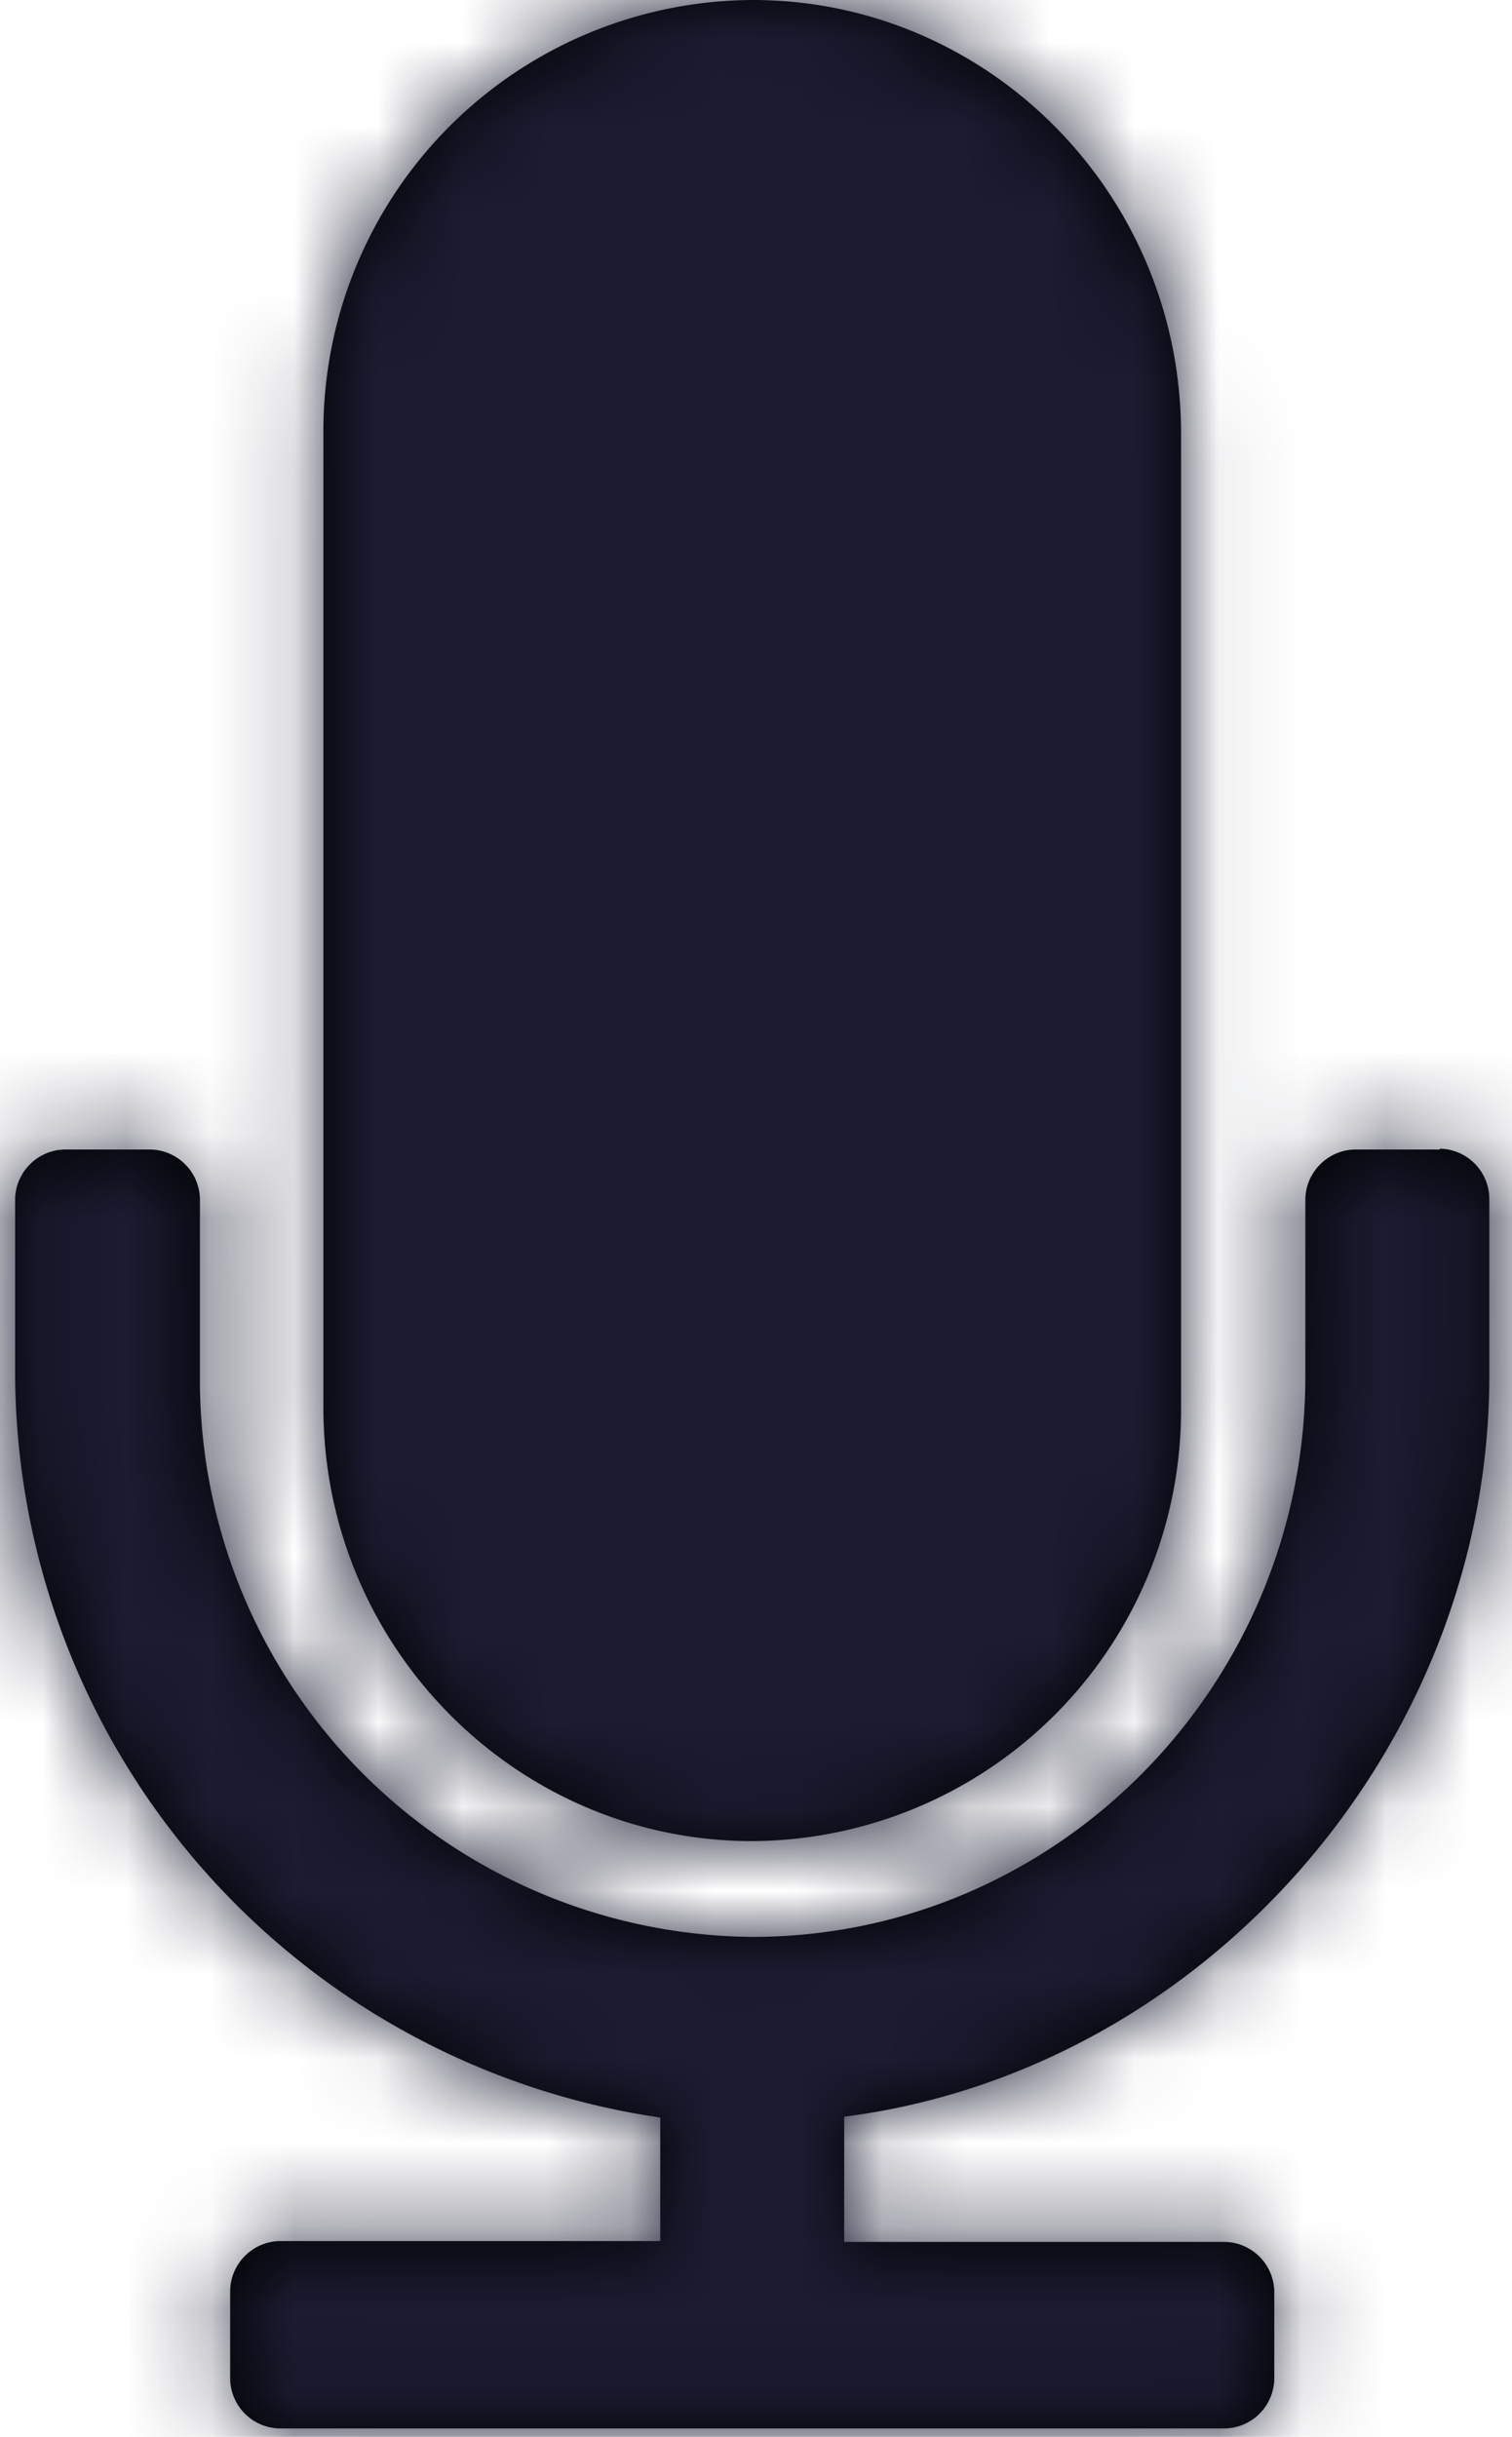 <svg viewBox="0 0 18 29" xmlns="http://www.w3.org/2000/svg" xmlns:xlink="http://www.w3.org/1999/xlink"><defs><path d="M8.95 21.91c-2.8 0-5.1-2.31-5.1-5.16V5.16A5.13 5.13 0 018.96 0c2.81 0 5.1 2.31 5.1 5.16v11.6a5.13 5.13 0 01-5.1 5.15zm8.19-8.24a.6.6 0 01.59.6v2.1c0 4.4-3.38 8.27-7.68 8.82v1.49h4.53a.6.6 0 01.59.6v1.02a.6.6 0 01-.6.6H3.33a.6.6 0 01-.59-.6v-1.03c0-.33.27-.6.6-.6h4.52V25.2a8.98 8.98 0 01-7.68-8.82v-2.1c0-.33.27-.6.6-.6h1a.6.6 0 01.6.6v2.1a6.63 6.63 0 006.58 6.67c3.63 0 6.58-3 6.58-6.67v-2.1c0-.33.27-.6.6-.6h1z" id="a"/></defs><g fill="none" fill-rule="evenodd"><mask id="b" fill="#fff"><use xlink:href="#a"/></mask><use fill="#000" fill-rule="nonzero" xlink:href="#a"/><g mask="url(#b)" fill="#1B1C32"><path d="M0 0h18v29H0z"/></g></g></svg>